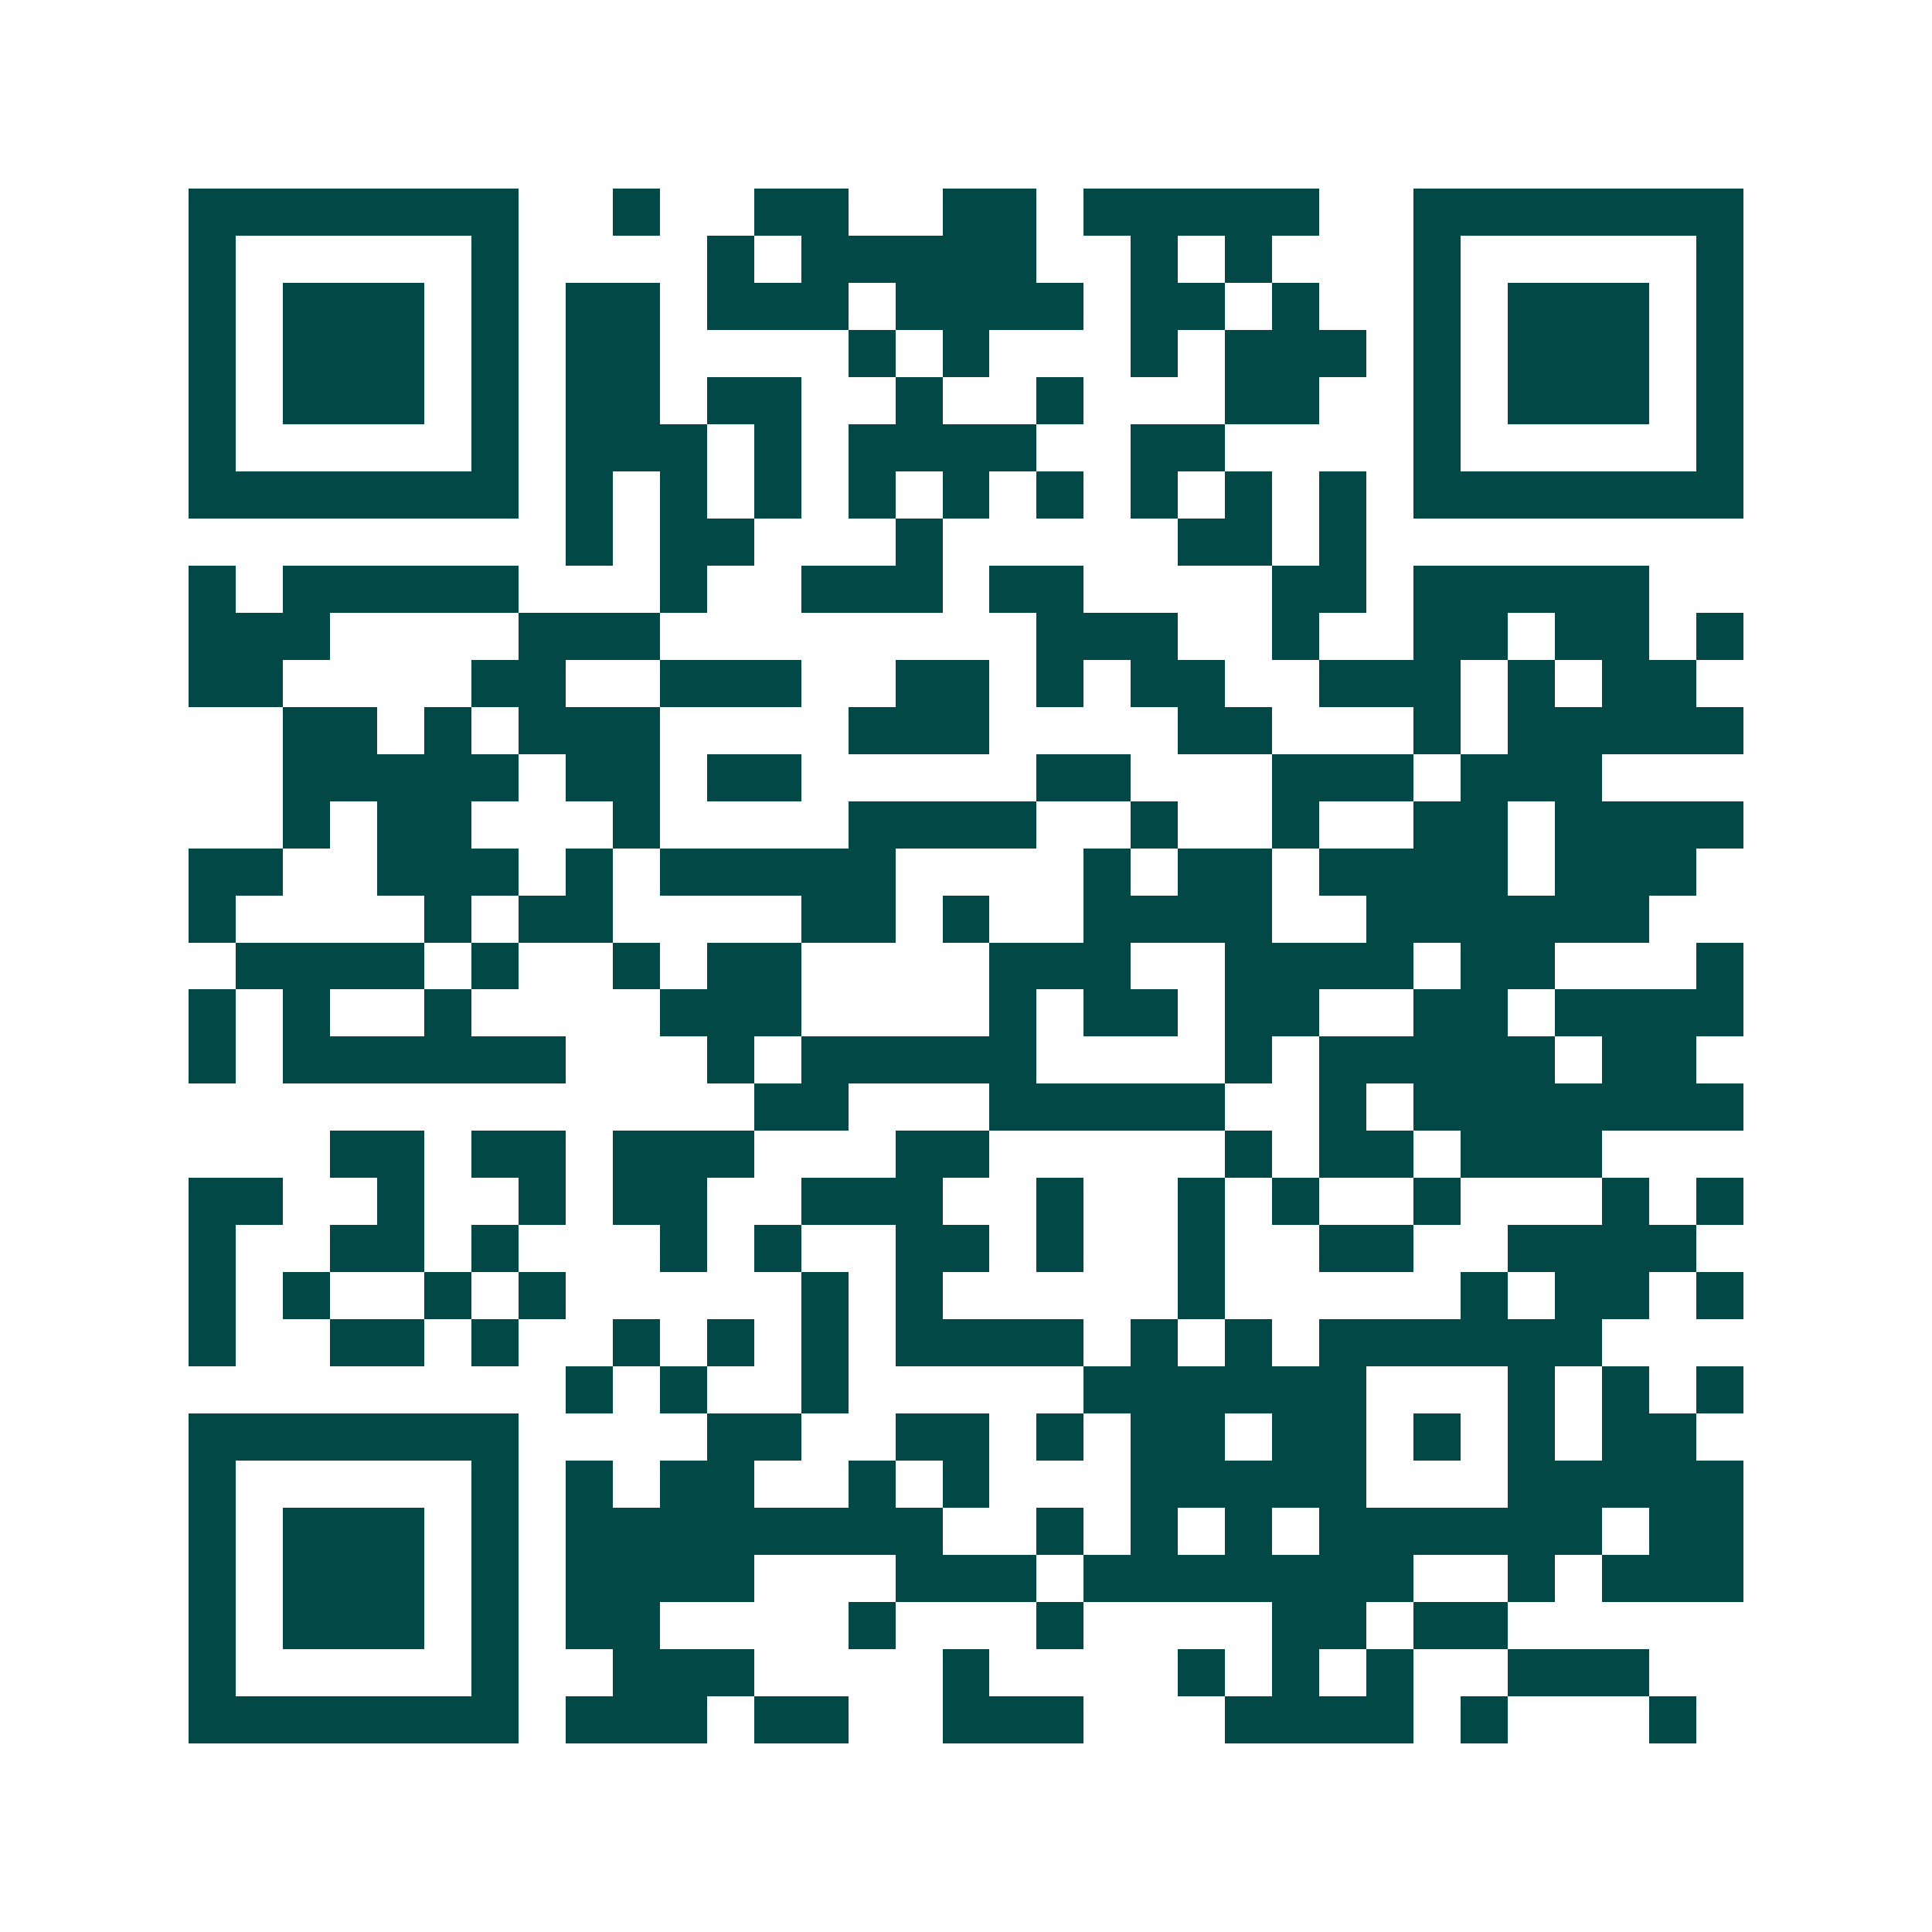 <svg xmlns="http://www.w3.org/2000/svg" width="200" height="200" viewBox="0 0 41 41" shape-rendering="crispEdges"><path fill="#ffffff" d="M0 0h41v41H0z"/><path stroke="#014847" d="M4 4.5h7m2 0h1m2 0h2m2 0h2m1 0h5m2 0h7M4 5.5h1m5 0h1m4 0h1m1 0h5m2 0h1m1 0h1m3 0h1m5 0h1M4 6.5h1m1 0h3m1 0h1m1 0h2m1 0h3m1 0h4m1 0h2m1 0h1m2 0h1m1 0h3m1 0h1M4 7.5h1m1 0h3m1 0h1m1 0h2m4 0h1m1 0h1m3 0h1m1 0h3m1 0h1m1 0h3m1 0h1M4 8.5h1m1 0h3m1 0h1m1 0h2m1 0h2m2 0h1m2 0h1m3 0h2m2 0h1m1 0h3m1 0h1M4 9.5h1m5 0h1m1 0h3m1 0h1m1 0h4m2 0h2m4 0h1m5 0h1M4 10.5h7m1 0h1m1 0h1m1 0h1m1 0h1m1 0h1m1 0h1m1 0h1m1 0h1m1 0h1m1 0h7M12 11.5h1m1 0h2m3 0h1m5 0h2m1 0h1M4 12.5h1m1 0h5m3 0h1m2 0h3m1 0h2m4 0h2m1 0h5M4 13.5h3m4 0h3m8 0h3m2 0h1m2 0h2m1 0h2m1 0h1M4 14.5h2m4 0h2m2 0h3m2 0h2m1 0h1m1 0h2m2 0h3m1 0h1m1 0h2M6 15.5h2m1 0h1m1 0h3m4 0h3m4 0h2m3 0h1m1 0h5M6 16.5h5m1 0h2m1 0h2m5 0h2m3 0h3m1 0h3M6 17.5h1m1 0h2m3 0h1m4 0h4m2 0h1m2 0h1m2 0h2m1 0h4M4 18.5h2m2 0h3m1 0h1m1 0h5m4 0h1m1 0h2m1 0h4m1 0h3M4 19.5h1m4 0h1m1 0h2m4 0h2m1 0h1m2 0h4m2 0h6M5 20.5h4m1 0h1m2 0h1m1 0h2m4 0h3m2 0h4m1 0h2m3 0h1M4 21.5h1m1 0h1m2 0h1m4 0h3m4 0h1m1 0h2m1 0h2m2 0h2m1 0h4M4 22.5h1m1 0h6m3 0h1m1 0h5m4 0h1m1 0h5m1 0h2M16 23.5h2m3 0h5m2 0h1m1 0h7M7 24.5h2m1 0h2m1 0h3m3 0h2m5 0h1m1 0h2m1 0h3M4 25.5h2m2 0h1m2 0h1m1 0h2m2 0h3m2 0h1m2 0h1m1 0h1m2 0h1m3 0h1m1 0h1M4 26.5h1m2 0h2m1 0h1m3 0h1m1 0h1m2 0h2m1 0h1m2 0h1m2 0h2m2 0h4M4 27.5h1m1 0h1m2 0h1m1 0h1m5 0h1m1 0h1m5 0h1m5 0h1m1 0h2m1 0h1M4 28.5h1m2 0h2m1 0h1m2 0h1m1 0h1m1 0h1m1 0h4m1 0h1m1 0h1m1 0h6M12 29.5h1m1 0h1m2 0h1m5 0h6m3 0h1m1 0h1m1 0h1M4 30.5h7m4 0h2m2 0h2m1 0h1m1 0h2m1 0h2m1 0h1m1 0h1m1 0h2M4 31.5h1m5 0h1m1 0h1m1 0h2m2 0h1m1 0h1m3 0h5m3 0h5M4 32.5h1m1 0h3m1 0h1m1 0h8m2 0h1m1 0h1m1 0h1m1 0h6m1 0h2M4 33.5h1m1 0h3m1 0h1m1 0h4m3 0h3m1 0h7m2 0h1m1 0h3M4 34.5h1m1 0h3m1 0h1m1 0h2m4 0h1m3 0h1m4 0h2m1 0h2M4 35.5h1m5 0h1m2 0h3m4 0h1m4 0h1m1 0h1m1 0h1m2 0h3M4 36.5h7m1 0h3m1 0h2m2 0h3m3 0h4m1 0h1m3 0h1"/></svg>
